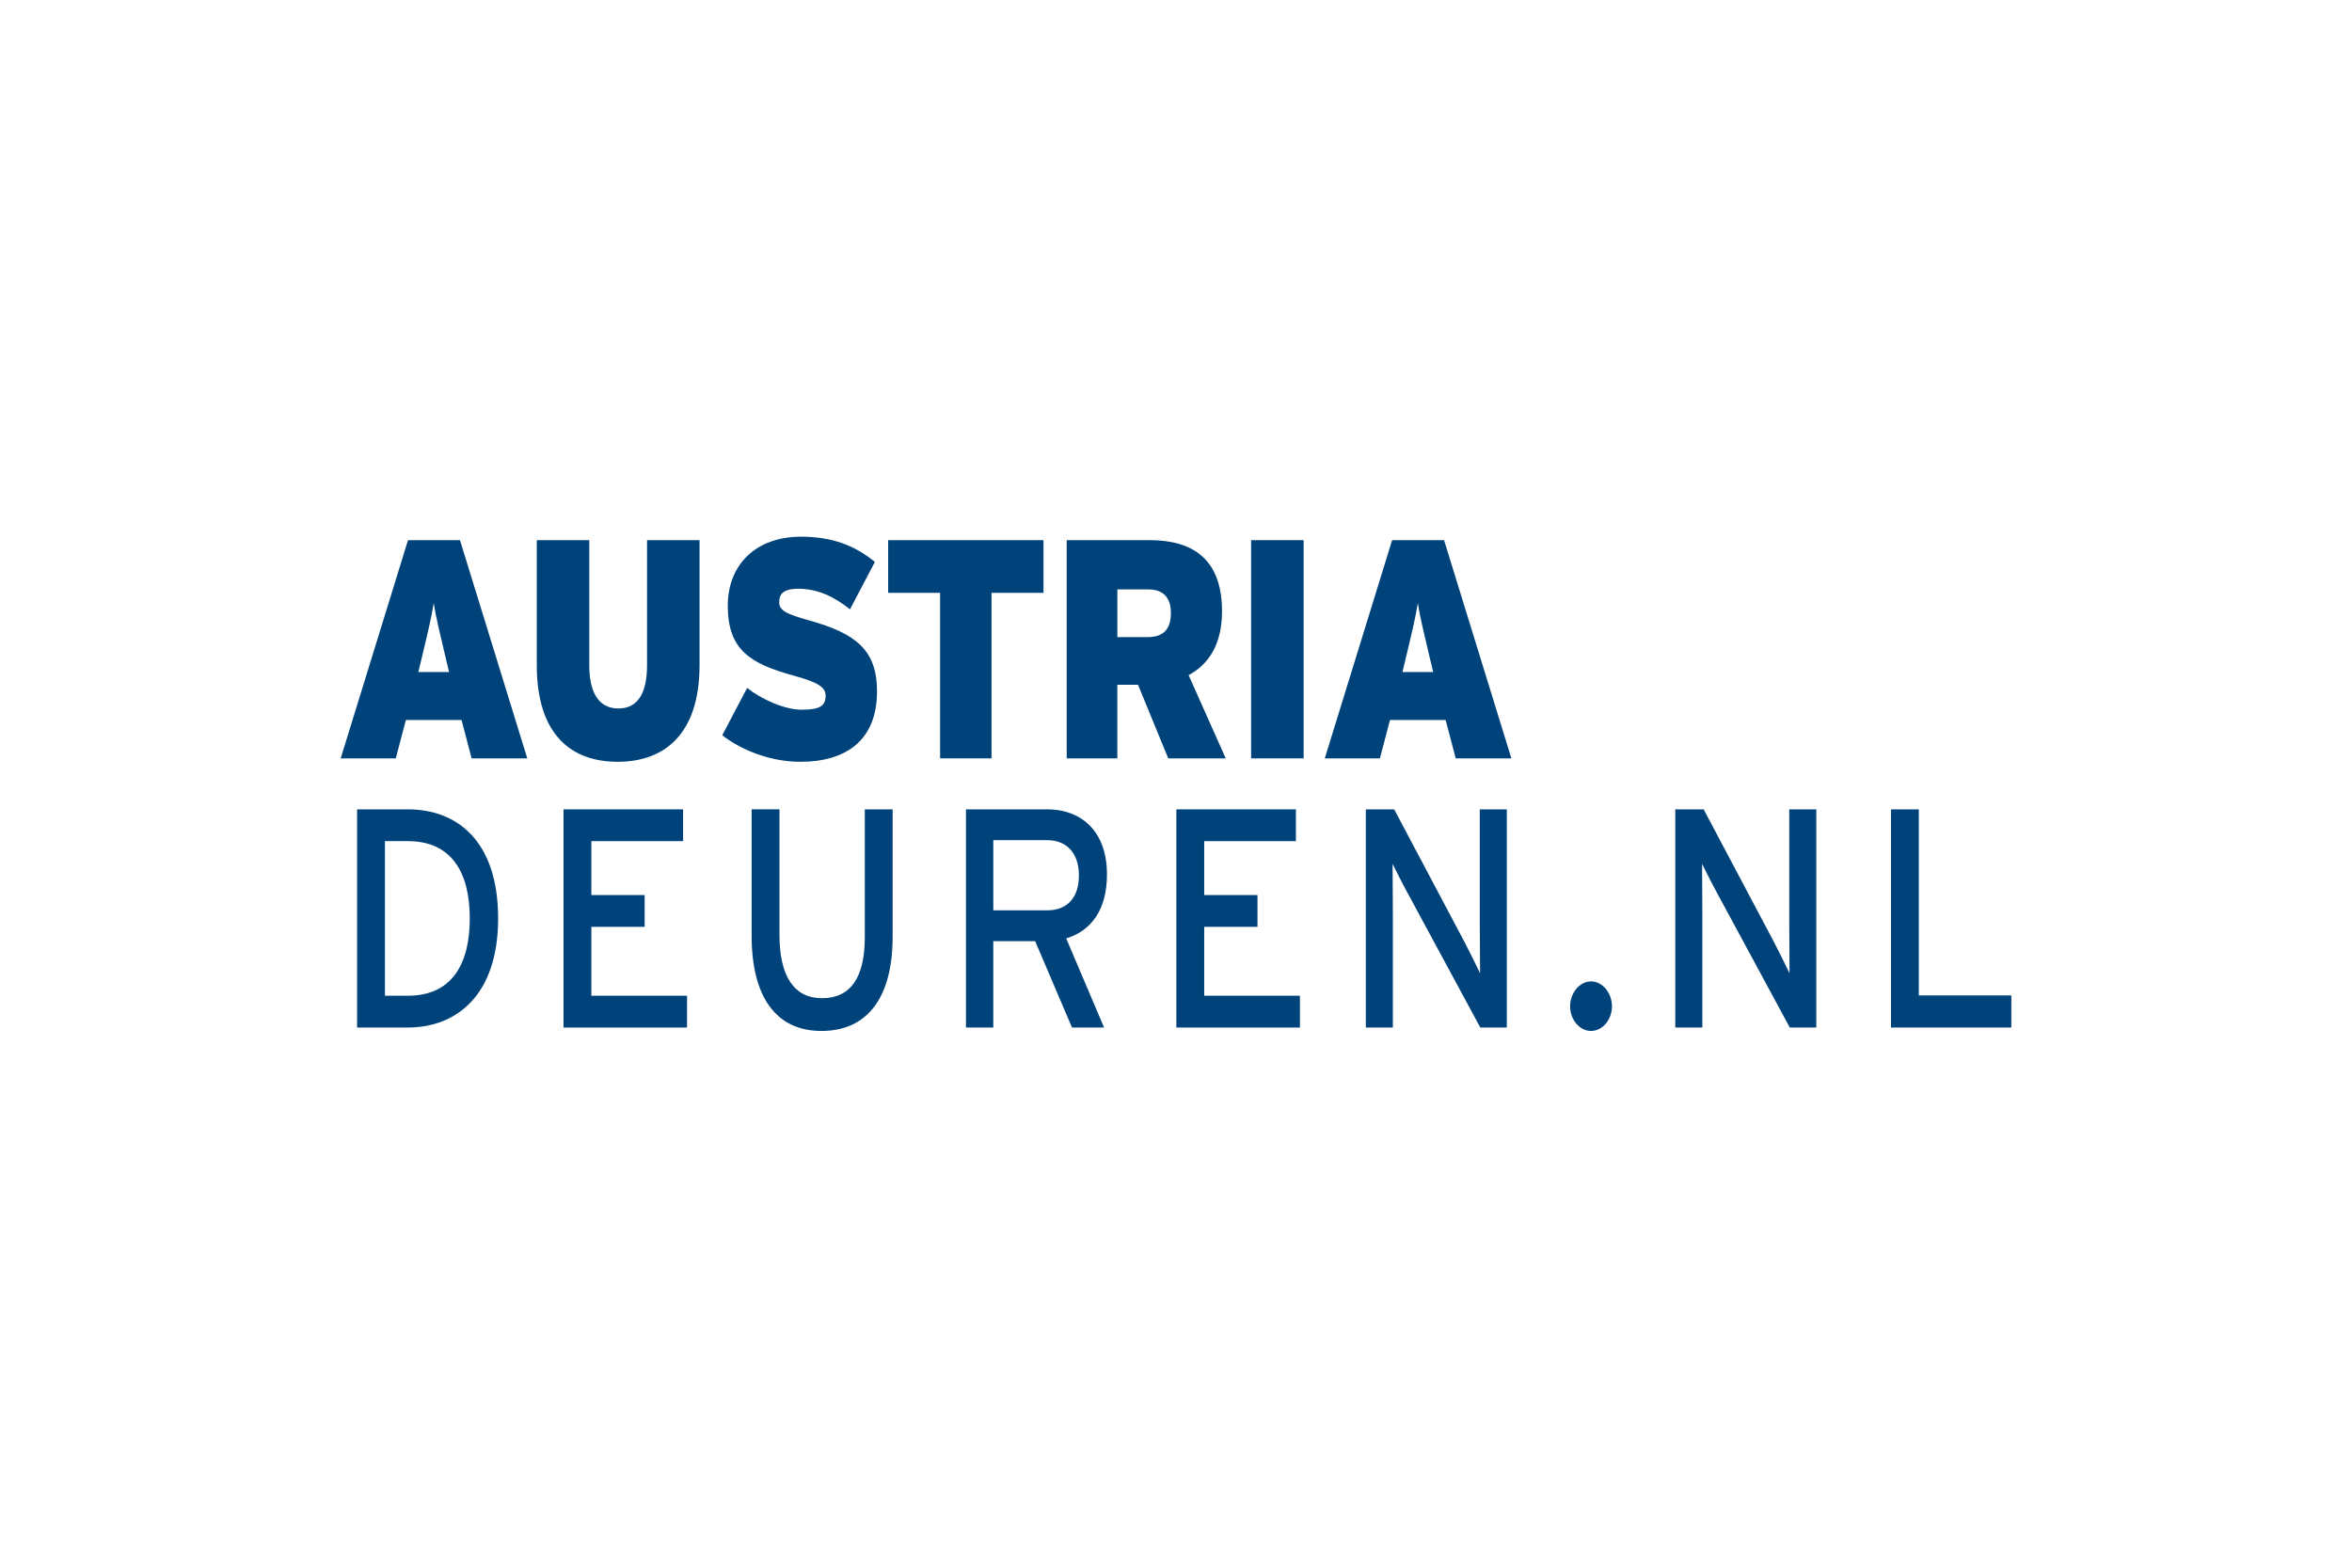 <?xml version="1.0" encoding="utf-8"?>
<!-- Generator: Adobe Illustrator 16.0.0, SVG Export Plug-In . SVG Version: 6.00 Build 0)  -->
<!DOCTYPE svg PUBLIC "-//W3C//DTD SVG 1.1//EN" "http://www.w3.org/Graphics/SVG/1.1/DTD/svg11.dtd">
<svg version="1.1" id="Laag_1" xmlns="http://www.w3.org/2000/svg" xmlns:xlink="http://www.w3.org/1999/xlink" x="0px" y="0px"
	 width="120px" height="80px" viewBox="0 0 120 80" enable-background="new 0 0 120 80" xml:space="preserve">
<g>
	<path fill="#00437A" d="M24.062,38.7l-0.514-1.957h-2.841L20.194,38.7h-2.812l3.435-11.136h2.651L26.902,38.7H24.062z
		 M22.737,33.562c-0.339-1.432-0.487-2.036-0.608-2.783c-0.122,0.747-0.271,1.367-0.609,2.783l-0.176,0.732h1.569L22.737,33.562z"/>
	<path fill="#00437A" d="M31.511,38.875c-2.38,0-4.124-1.4-4.124-4.932v-6.379h2.678v6.379c0,1.368,0.46,2.211,1.487,2.211
		c1.028,0,1.461-0.843,1.461-2.211v-6.379h2.678v6.379C35.69,37.475,33.892,38.875,31.511,38.875z"/>
	<path fill="#00437A" d="M40.839,38.875c-1.528,0-3.003-0.589-3.99-1.353l1.271-2.418c0.689,0.557,1.894,1.113,2.772,1.113
		c0.934,0,1.23-0.19,1.23-0.716c0-0.413-0.338-0.668-1.609-1.018c-2.285-0.62-3.381-1.353-3.381-3.579
		c0-2.1,1.447-3.516,3.732-3.516c1.609,0,2.772,0.461,3.773,1.289l-1.271,2.417c-0.838-0.668-1.677-1.05-2.637-1.05
		c-0.784,0-0.974,0.287-0.974,0.685c0,0.413,0.338,0.604,1.555,0.938c2.381,0.668,3.436,1.526,3.436,3.61
		C44.747,37.824,43.11,38.875,40.839,38.875z"/>
	<path fill="#00437A" d="M50.588,30.253V38.7h-2.624v-8.447h-2.65v-2.688h7.925v2.688H50.588z"/>
	<path fill="#00437A" d="M59.604,38.7l-1.542-3.755h-1.055V38.7h-2.584V27.564h4.233c2.218,0,3.692,0.986,3.692,3.627
		c0,1.67-0.663,2.704-1.705,3.261l1.894,4.248H59.604z M58.59,30.078h-1.582v2.434h1.541c0.853,0,1.19-0.445,1.19-1.24
		C59.739,30.571,59.414,30.078,58.59,30.078z"/>
	<path fill="#00437A" d="M63.833,38.7V27.564h2.679V38.7H63.833z"/>
	<path fill="#00437A" d="M74.271,38.7l-0.514-1.957h-2.84L70.404,38.7h-2.813l3.436-11.136h2.65L77.111,38.7H74.271z M72.946,33.562
		c-0.338-1.432-0.487-2.036-0.608-2.783c-0.122,0.747-0.271,1.367-0.608,2.783l-0.176,0.732h1.568L72.946,33.562z"/>
	<path fill="#00437A" d="M20.803,52.436H18.22V41.301h2.583c2.543,0,4.612,1.638,4.612,5.567
		C25.415,50.797,23.278,52.436,20.803,52.436z M20.803,42.923H19.64v7.89h1.163c2.245,0,3.165-1.606,3.165-3.944
		C23.968,44.529,23.048,42.923,20.803,42.923z"/>
	<path fill="#00437A" d="M28.751,52.436V41.301h6.1v1.622h-4.68v2.752h2.719v1.622h-2.719v3.516h4.882v1.623H28.751z"/>
	<path fill="#00437A" d="M41.906,52.61c-2.34,0-3.557-1.782-3.557-4.852v-6.458h1.42v6.41c0,2.1,0.743,3.229,2.164,3.229
		c1.487,0,2.19-1.081,2.19-3.117v-6.521h1.42v6.489C45.544,50.907,44.259,52.61,41.906,52.61z"/>
	<path fill="#00437A" d="M54.397,47.886l1.934,4.55h-1.637l-1.88-4.407h-2.136v4.407h-1.394V41.301h4.152
		c1.649,0,3.042,1.033,3.042,3.323C56.479,46.406,55.683,47.504,54.397,47.886z M53.438,42.875h-2.759v3.579h2.759
		c0.945,0,1.609-0.573,1.609-1.782C55.047,43.512,54.397,42.875,53.438,42.875z"/>
	<path fill="#00437A" d="M60.019,52.436V41.301h6.099v1.622h-4.679v2.752h2.718v1.622h-2.718v3.516h4.883v1.623H60.019z"/>
	<path fill="#00437A" d="M75.526,52.436l-3.773-6.983c-0.229-0.414-0.554-1.082-0.703-1.369c0,0.414,0.014,1.957,0.014,2.577v5.775
		h-1.379V41.301h1.447l3.598,6.791c0.242,0.462,0.648,1.289,0.784,1.575c0-0.414-0.015-2.004-0.015-2.624v-5.742h1.38v11.135H75.526
		z"/>
	<path fill="#00437A" d="M81.175,52.61c-0.581,0-1.067-0.573-1.067-1.257c0-0.685,0.486-1.272,1.067-1.272
		c0.582,0,1.068,0.588,1.068,1.272C82.243,52.037,81.757,52.61,81.175,52.61z"/>
	<path fill="#00437A" d="M91.316,52.436l-3.773-6.983c-0.229-0.414-0.554-1.082-0.703-1.369c0,0.414,0.014,1.957,0.014,2.577v5.775
		h-1.38V41.301h1.447l3.598,6.791c0.243,0.462,0.649,1.289,0.784,1.575c0-0.414-0.014-2.004-0.014-2.624v-5.742h1.38v11.135H91.316z
		"/>
	<path fill="#00437A" d="M96.478,52.436V41.301h1.421v9.496h4.72v1.639H96.478z"/>
</g>
</svg>
